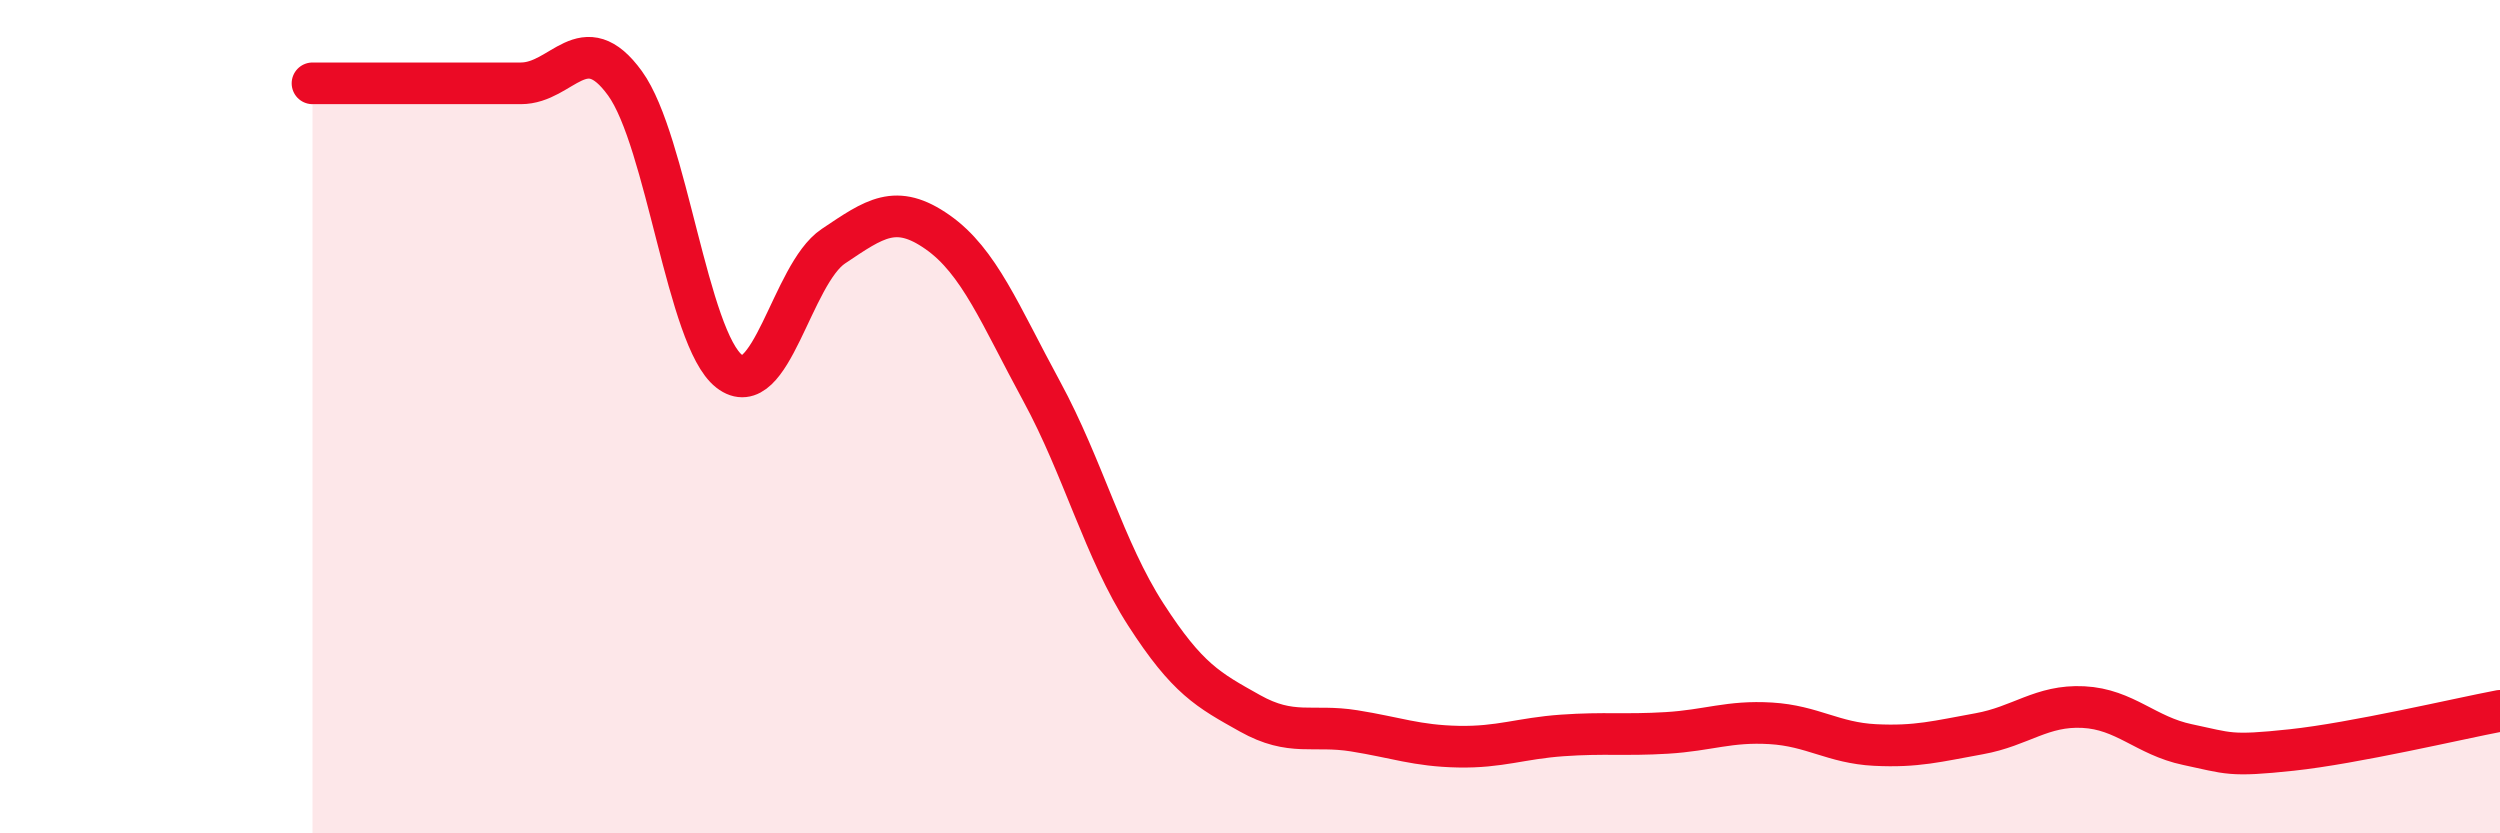 
    <svg width="60" height="20" viewBox="0 0 60 20" xmlns="http://www.w3.org/2000/svg">
      <path
        d="M 7.5,2 C 8,2 9,2 10,2 C 11,2 11.5,2 12.5,2 C 13.5,2 14,0.62 15,2 C 16,3.38 16.5,8.13 17.5,8.91 C 18.5,9.69 19,6.58 20,5.91 C 21,5.24 21.5,4.87 22.5,5.57 C 23.5,6.27 24,7.55 25,9.39 C 26,11.23 26.5,13.2 27.5,14.75 C 28.5,16.3 29,16.56 30,17.12 C 31,17.68 31.5,17.38 32.5,17.54 C 33.5,17.7 34,17.9 35,17.92 C 36,17.94 36.5,17.72 37.5,17.65 C 38.5,17.58 39,17.65 40,17.59 C 41,17.53 41.5,17.3 42.5,17.36 C 43.5,17.42 44,17.83 45,17.88 C 46,17.93 46.5,17.79 47.5,17.61 C 48.5,17.43 49,16.92 50,16.97 C 51,17.02 51.5,17.66 52.5,17.87 C 53.5,18.08 53.5,18.16 55,18 C 56.5,17.84 59,17.25 60,17.06L60 20L7.5 20Z"
        fill="#EB0A25"
        opacity="0.1"
        stroke-linecap="round"
        stroke-linejoin="round"
      />
      <path
        d="M 7.5,2 C 8,2 9,2 10,2 C 11,2 11.5,2 12.5,2 C 13.5,2 14,0.62 15,2 C 16,3.38 16.5,8.13 17.5,8.91 C 18.5,9.69 19,6.58 20,5.91 C 21,5.24 21.5,4.87 22.5,5.57 C 23.5,6.27 24,7.55 25,9.39 C 26,11.23 26.5,13.2 27.5,14.75 C 28.5,16.3 29,16.56 30,17.12 C 31,17.68 31.5,17.38 32.5,17.54 C 33.5,17.7 34,17.9 35,17.92 C 36,17.94 36.5,17.72 37.5,17.65 C 38.5,17.58 39,17.65 40,17.59 C 41,17.53 41.5,17.3 42.5,17.36 C 43.5,17.42 44,17.83 45,17.88 C 46,17.93 46.5,17.79 47.5,17.61 C 48.5,17.43 49,16.92 50,16.97 C 51,17.02 51.5,17.66 52.5,17.87 C 53.5,18.08 53.5,18.16 55,18 C 56.5,17.84 59,17.25 60,17.06"
        stroke="#EB0A25"
        stroke-width="1"
        fill="none"
        stroke-linecap="round"
        stroke-linejoin="round"
      />
    </svg>
  